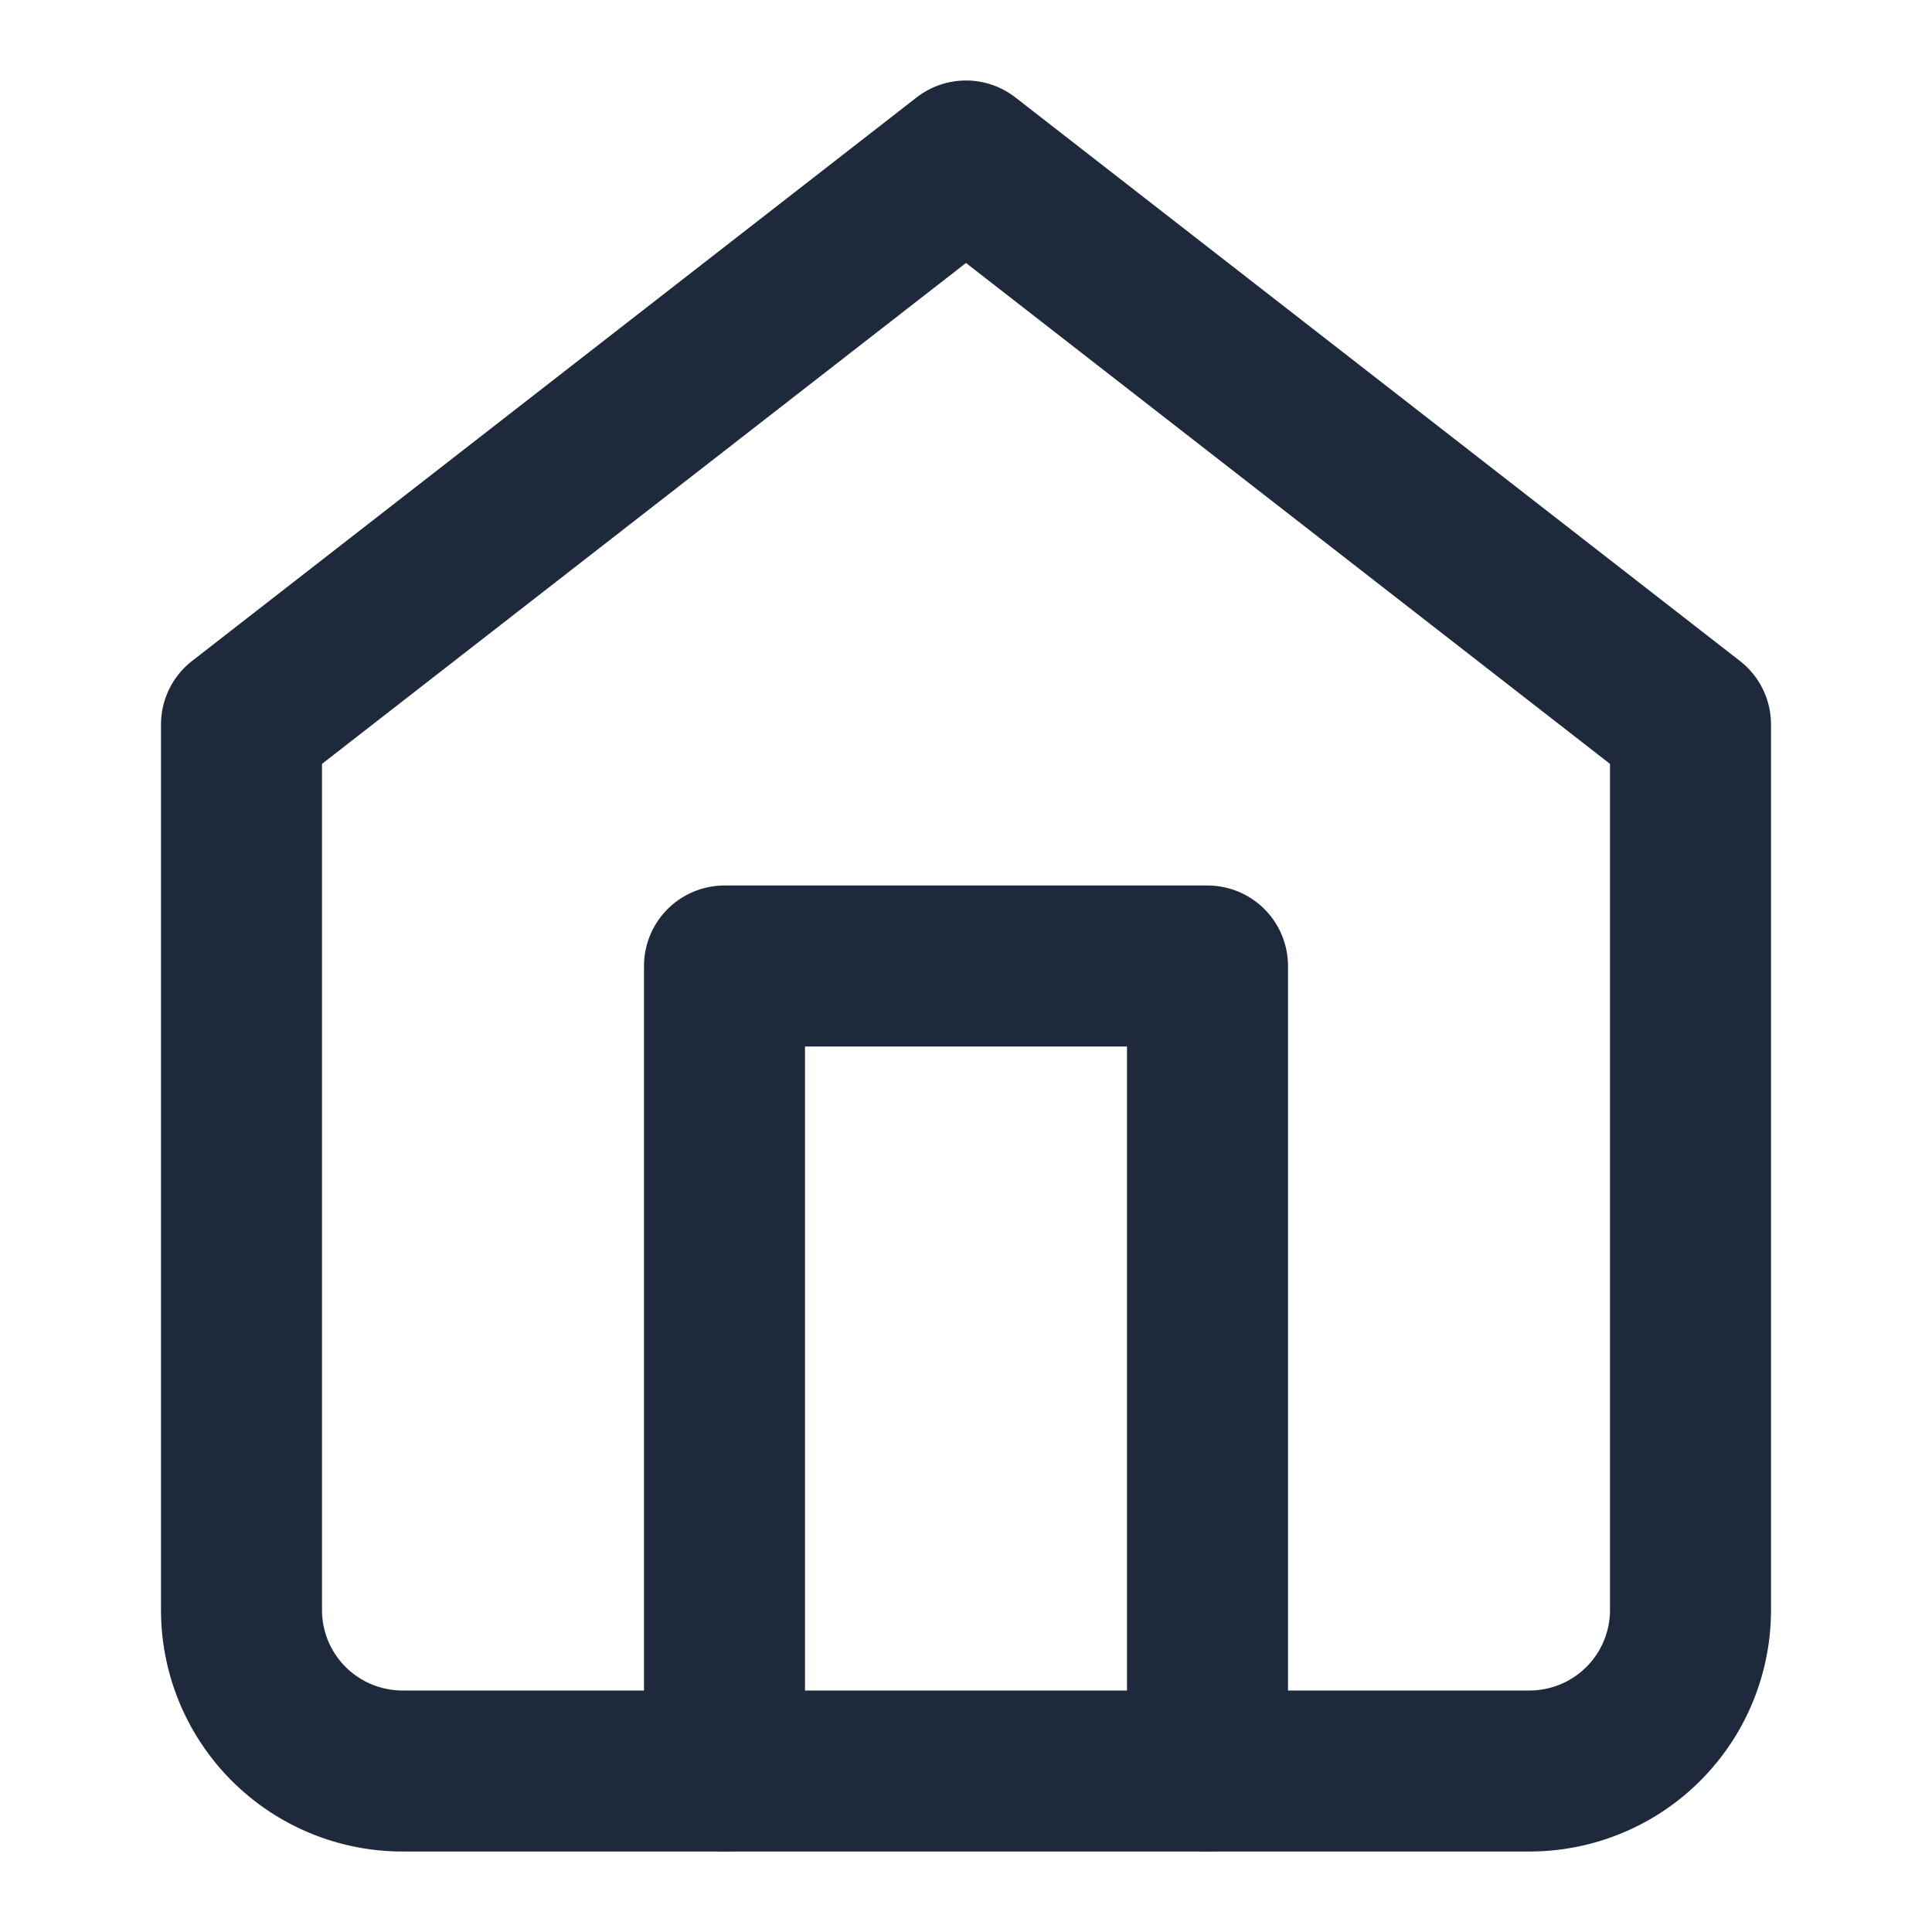 <svg xmlns="http://www.w3.org/2000/svg" width="32" height="32" viewBox="0 0 24 24" fill="none" stroke="#1E293B" stroke-width="2" stroke-linecap="round" stroke-linejoin="round">
  <path d="m3 9 9-7 9 7v11a2 2 0 0 1-2 2H5a2 2 0 0 1-2-2z"/>
  <polyline points="9 22 9 12 15 12 15 22"/>
</svg>